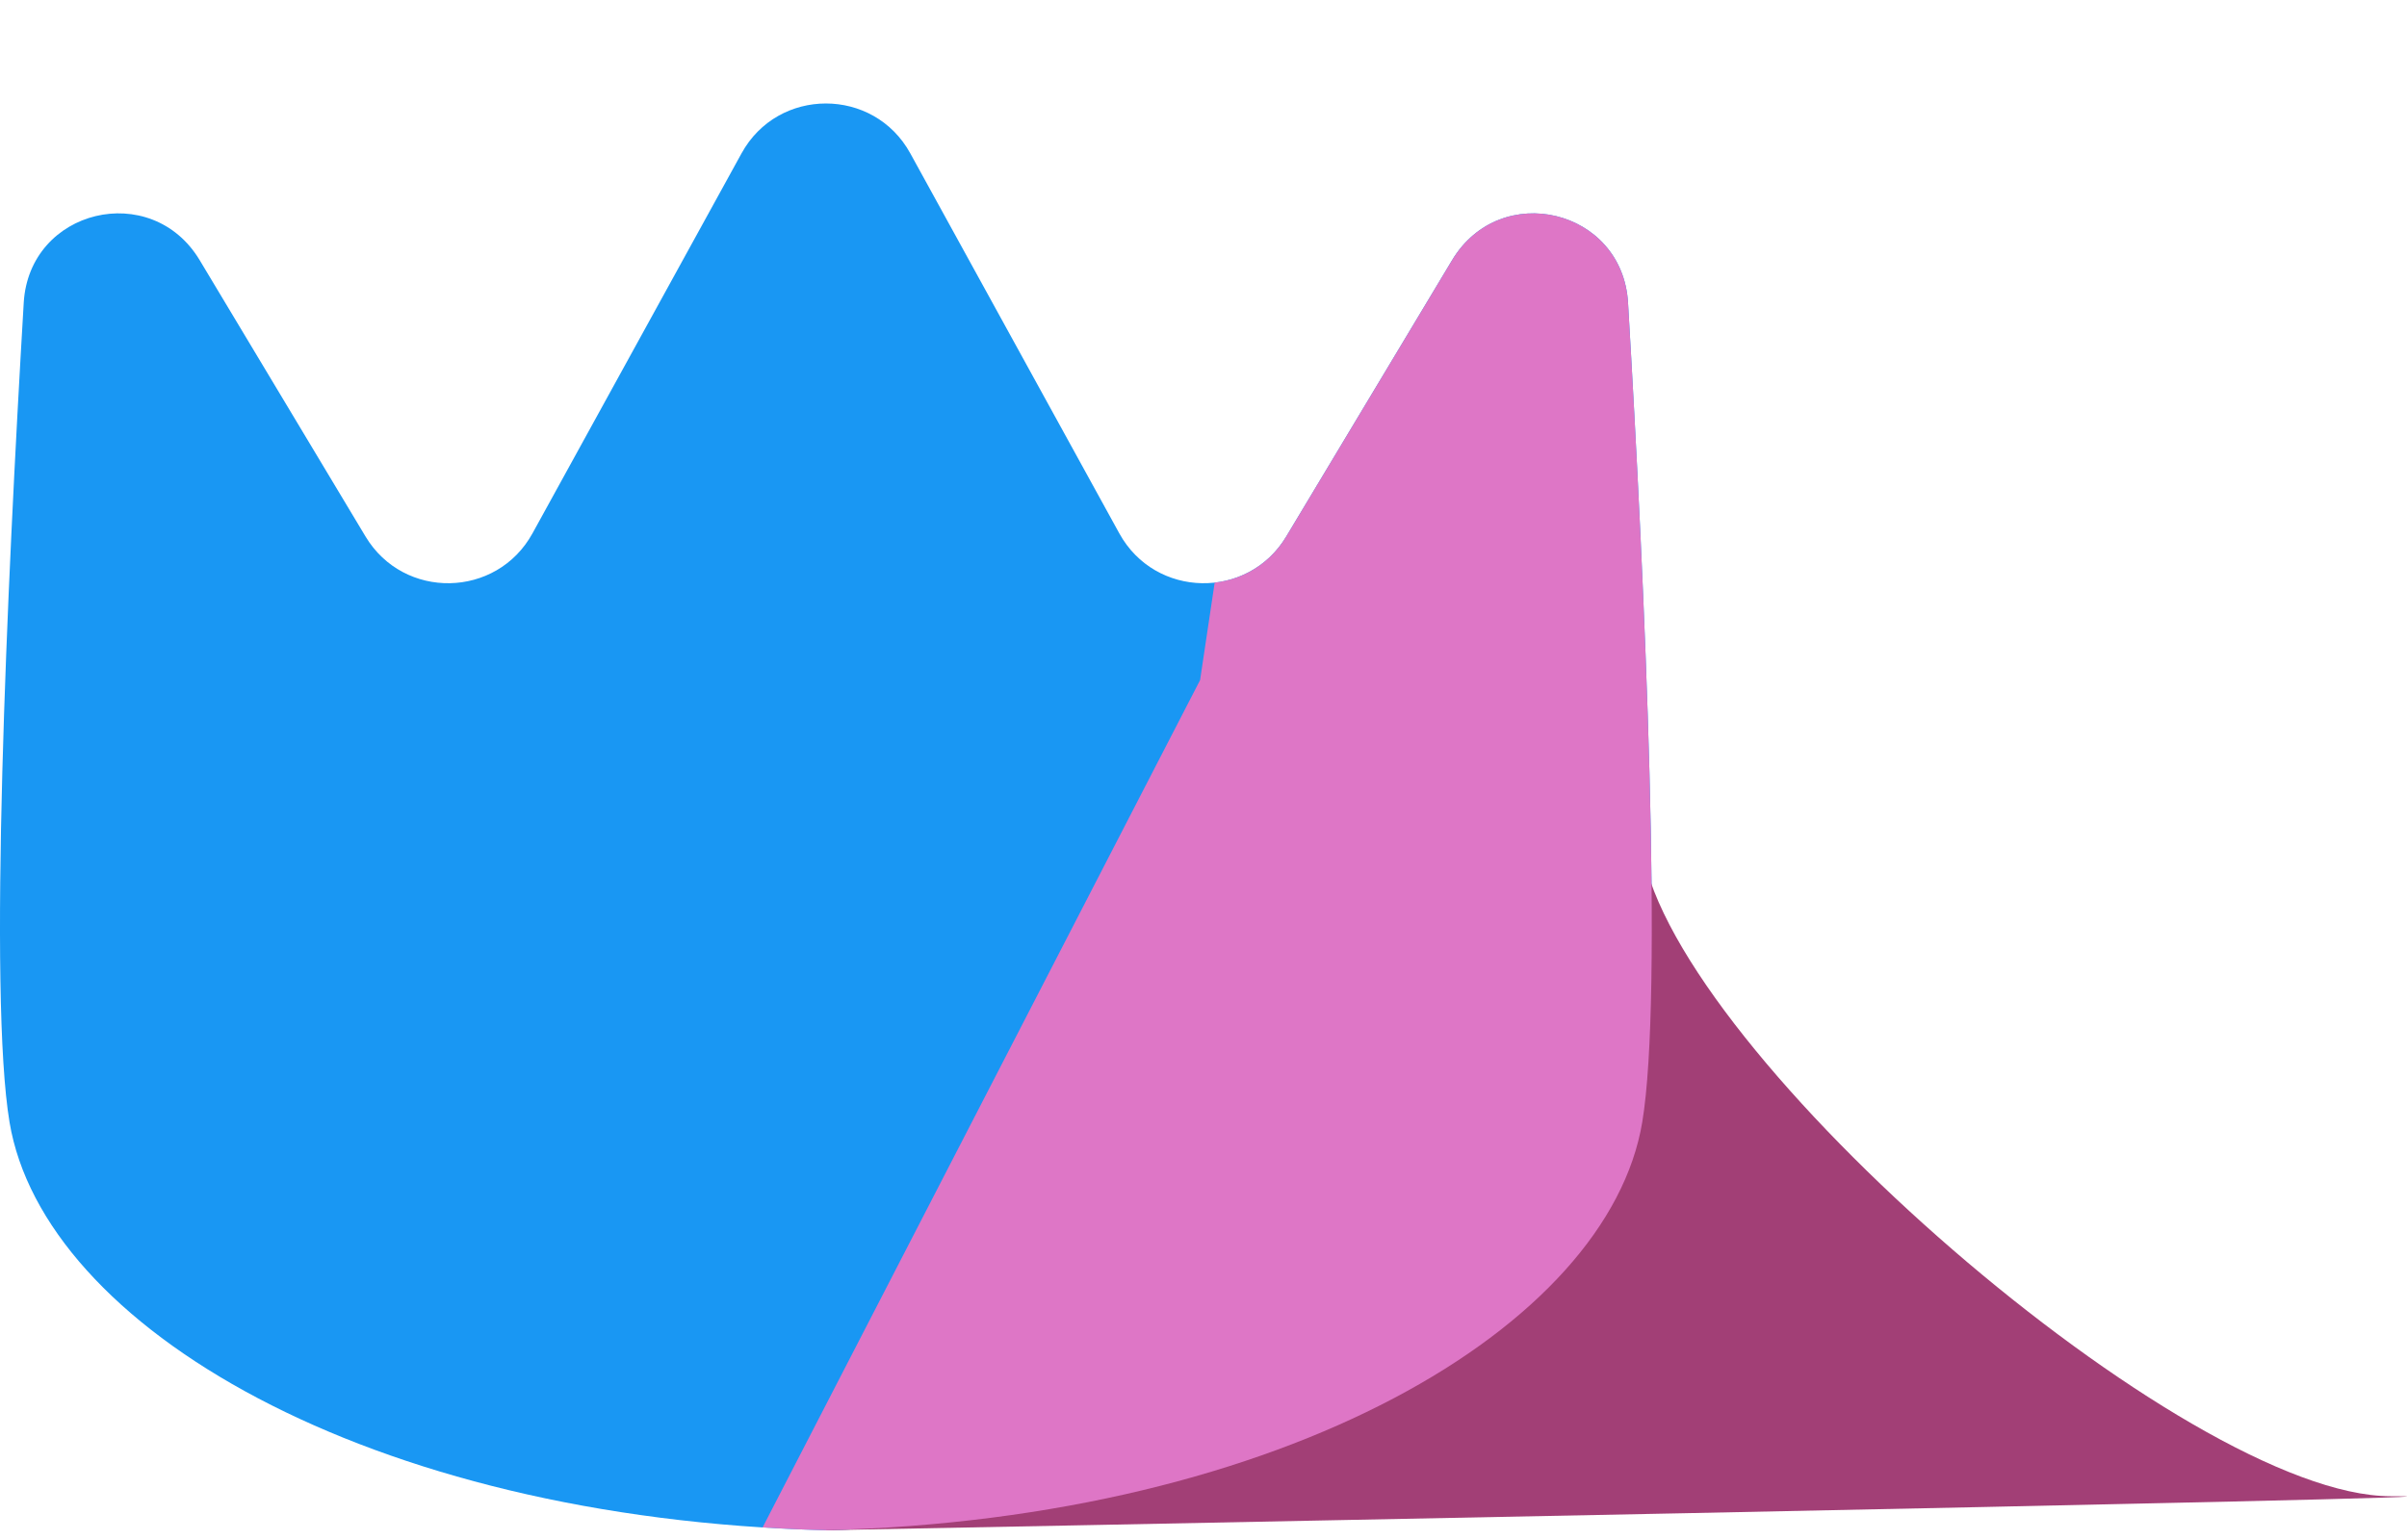 <svg width="50" height="32" viewBox="0 0 50 32" fill="none" xmlns="http://www.w3.org/2000/svg">
<path d="M4.148 5.406L7.593 11.148C8.387 12.471 10.317 12.435 11.061 11.083L15.404 3.186C16.163 1.805 18.149 1.805 18.909 3.186L23.251 11.083C23.995 12.435 25.925 12.471 26.719 11.148L30.164 5.406C31.168 3.733 33.704 4.342 33.819 6.291C34.171 12.251 34.555 20.672 34.114 23.318C33.408 27.557 26.7 31.555 17.156 31.797C7.612 31.555 0.904 27.557 0.198 23.318C-0.243 20.672 0.141 12.251 0.493 6.291C0.608 4.342 3.144 3.733 4.148 5.406Z" fill="#1997F3"/>
<path d="M49.659 31.09C53.899 31.09 17.156 31.797 17.156 31.797C17.156 31.797 33.408 13.425 34.114 17.665C34.821 21.904 45.42 31.09 49.659 31.09Z" fill="#A23F76"/>
<path fill-rule="evenodd" clip-rule="evenodd" d="M15.841 31.739L24.929 14.132L25.232 12.106C25.815 12.041 26.374 11.722 26.719 11.148L30.164 5.406C31.168 3.733 33.704 4.342 33.819 6.291C34.171 12.251 34.555 20.672 34.114 23.318C33.408 27.557 26.7 31.555 17.156 31.797C16.712 31.786 16.273 31.766 15.841 31.739Z" fill="#DE76C6"/>
</svg>
